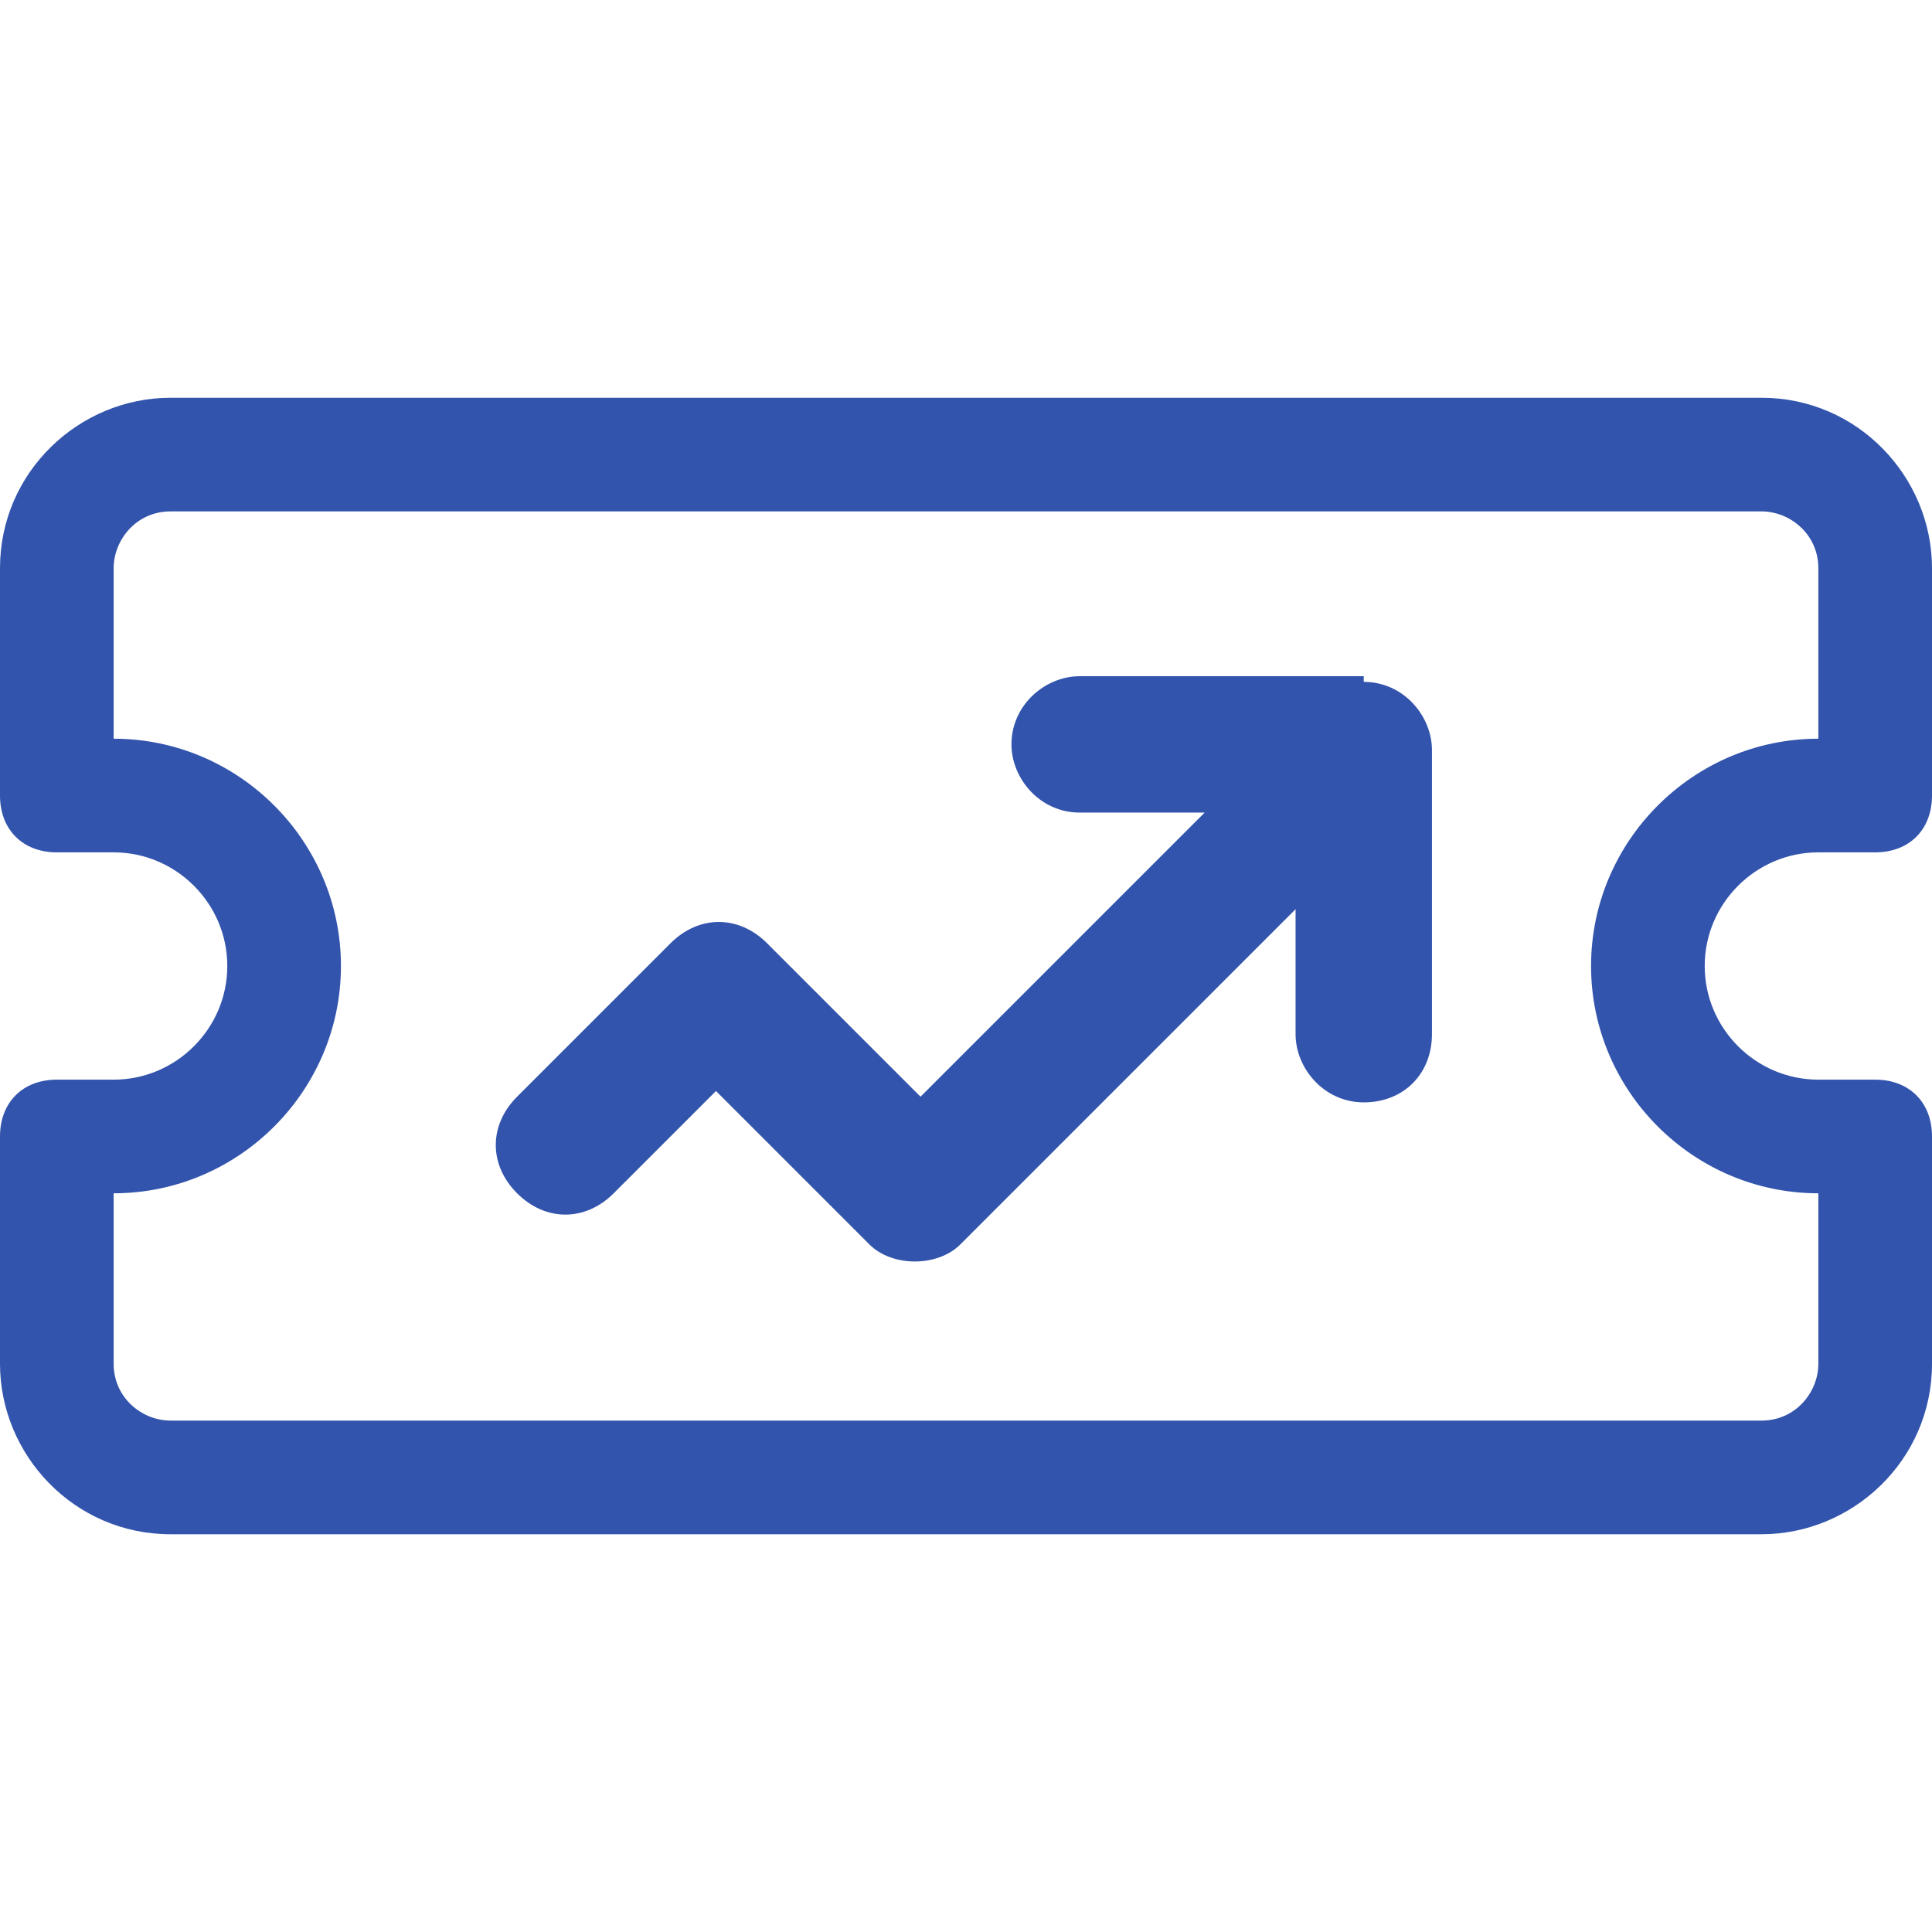 <?xml version="1.0" encoding="UTF-8"?>
<svg id="Layer_1" xmlns="http://www.w3.org/2000/svg" version="1.1" viewBox="0 0 34 34">
  <!-- Generator: Adobe Illustrator 29.0.1, SVG Export Plug-In . SVG Version: 2.1.0 Build 192)  -->
  <defs>
    <style>
      .st0 {
        fill: #3254ac;
      }
    </style>
  </defs>
  <path class="st0" d="M31,7H3c-1.6,0-3,1.3-3,3v4c0,.6.4,1,1,1h1c1.1,0,2,.9,2,2s-.9,2-2,2h-1c-.6,0-1,.4-1,1v4c0,1.6,1.3,3,3,3h28c1.6,0,3-1.3,3-3v-4c0-.6-.4-1-1-1h-1c-1.1,0-2-.9-2-2s.9-2,2-2h1c.6,0,1-.4,1-1v-4c0-1.6-1.3-3-3-3ZM32,13c-2.2,0-4,1.8-4,4s1.8,4,4,4v3c0,.5-.4,1-1,1H3c-.5,0-1-.4-1-1v-3c2.2,0,4-1.8,4-4s-1.8-4-4-4v-3c0-.5.4-1,1-1h28c.5,0,1,.4,1,1v3Z"/>
  <path class="st0" d="M24,11.9h-5c-.6,0-1.2.5-1.2,1.2,0,.6.5,1.2,1.2,1.2h2.2l-5,5-2.7-2.7c-.5-.5-1.2-.5-1.7,0l-2.7,2.7c-.5.5-.5,1.2,0,1.7.5.5,1.2.5,1.7,0l1.8-1.8,2.7,2.7c.2.2.5.3.8.3s.6-.1.8-.3l5.9-5.9v2.2c0,.6.5,1.2,1.2,1.2s1.2-.5,1.2-1.2v-5c0-.6-.5-1.2-1.2-1.2Z"/>
</svg>